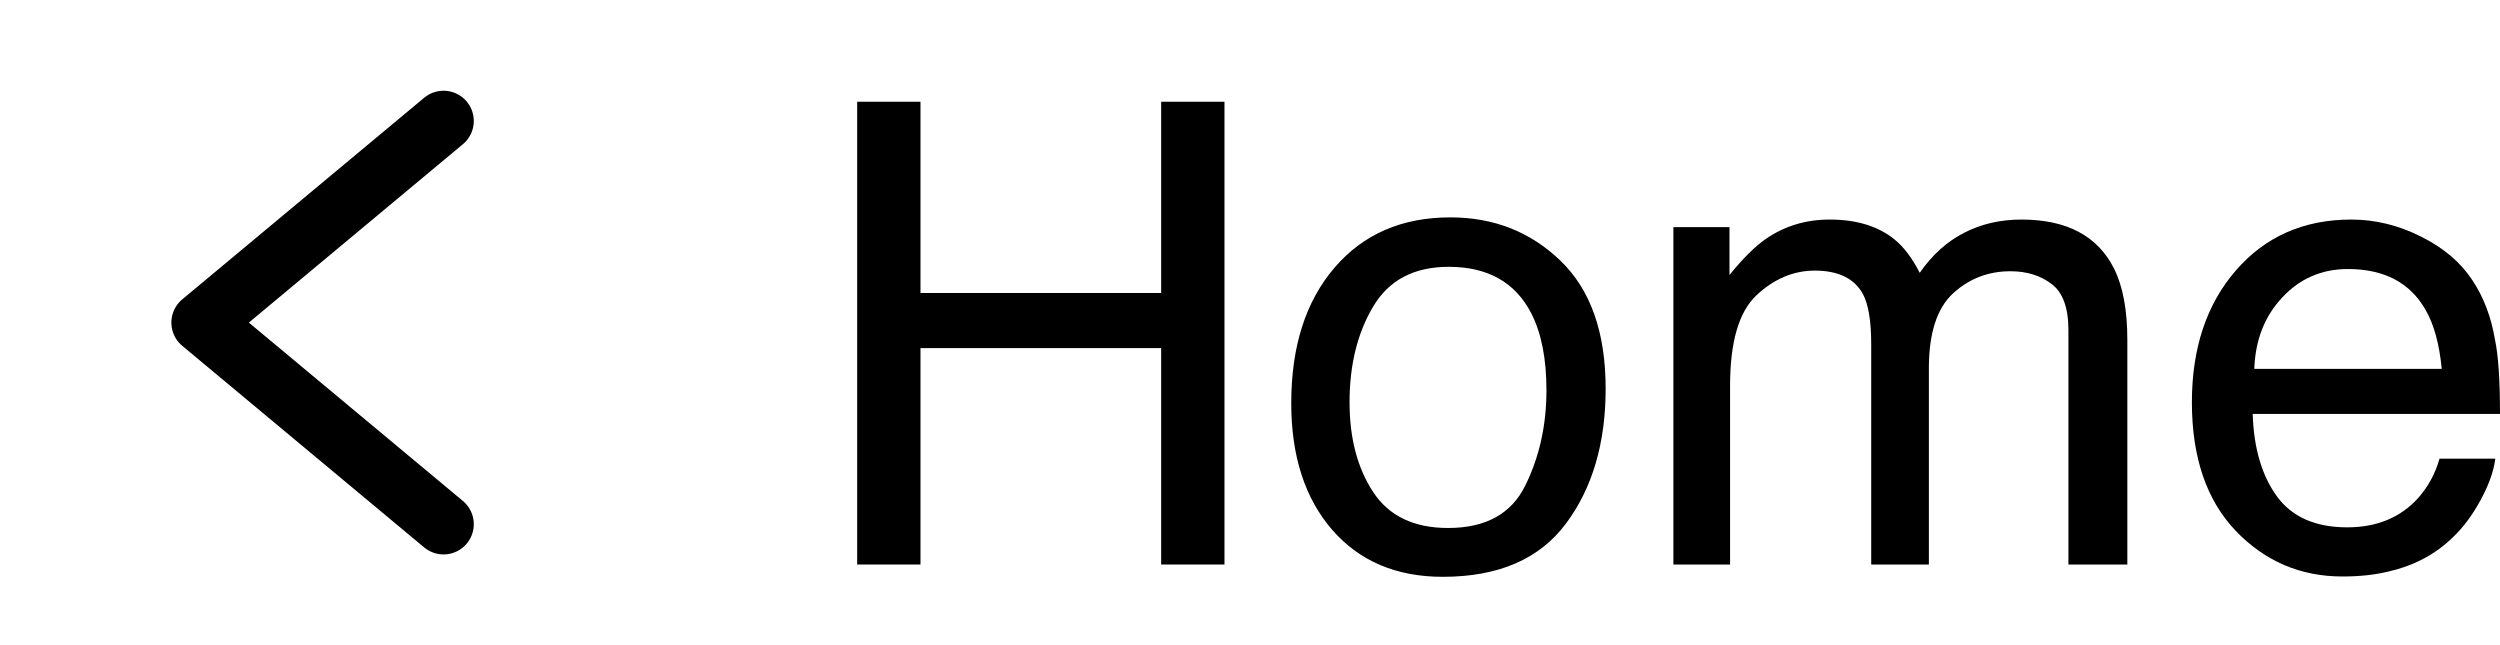 <svg width="62" height="16" viewBox="0 0 62 16" fill="none" xmlns="http://www.w3.org/2000/svg">
<path d="M58.312 5.445C58.906 5.445 59.482 5.586 60.039 5.867C60.596 6.143 61.021 6.503 61.312 6.945C61.594 7.367 61.781 7.859 61.875 8.422C61.958 8.807 62 9.422 62 10.266H55.867C55.893 11.115 56.094 11.797 56.469 12.312C56.844 12.823 57.425 13.078 58.211 13.078C58.945 13.078 59.531 12.836 59.969 12.352C60.219 12.07 60.396 11.745 60.5 11.375H61.883C61.846 11.682 61.724 12.026 61.516 12.406C61.312 12.781 61.083 13.088 60.828 13.328C60.401 13.745 59.872 14.026 59.242 14.172C58.904 14.255 58.521 14.297 58.094 14.297C57.052 14.297 56.169 13.919 55.445 13.164C54.721 12.404 54.359 11.341 54.359 9.977C54.359 8.633 54.724 7.542 55.453 6.703C56.182 5.865 57.135 5.445 58.312 5.445ZM60.555 9.148C60.497 8.539 60.365 8.052 60.156 7.688C59.771 7.01 59.128 6.672 58.227 6.672C57.581 6.672 57.039 6.906 56.602 7.375C56.164 7.839 55.932 8.43 55.906 9.148H60.555Z" fill="black"/>
<path d="M41.5 5.633H42.891V6.82C43.224 6.409 43.526 6.109 43.797 5.922C44.26 5.604 44.786 5.445 45.375 5.445C46.042 5.445 46.578 5.609 46.984 5.938C47.214 6.125 47.422 6.401 47.609 6.766C47.922 6.318 48.289 5.987 48.711 5.773C49.133 5.555 49.607 5.445 50.133 5.445C51.258 5.445 52.023 5.852 52.43 6.664C52.648 7.102 52.758 7.69 52.758 8.43V14H51.297V8.188C51.297 7.63 51.156 7.247 50.875 7.039C50.599 6.831 50.26 6.727 49.859 6.727C49.307 6.727 48.831 6.911 48.43 7.281C48.034 7.651 47.836 8.268 47.836 9.133V14H46.406V8.539C46.406 7.971 46.339 7.557 46.203 7.297C45.99 6.906 45.591 6.711 45.008 6.711C44.477 6.711 43.992 6.917 43.555 7.328C43.122 7.74 42.906 8.484 42.906 9.562V14H41.5V5.633Z" fill="black"/>
<path d="M35.914 13.094C36.846 13.094 37.484 12.742 37.828 12.039C38.177 11.331 38.352 10.544 38.352 9.68C38.352 8.898 38.227 8.263 37.977 7.773C37.581 7.003 36.898 6.617 35.93 6.617C35.07 6.617 34.445 6.945 34.055 7.602C33.664 8.258 33.469 9.049 33.469 9.977C33.469 10.867 33.664 11.609 34.055 12.203C34.445 12.797 35.065 13.094 35.914 13.094ZM35.969 5.391C37.047 5.391 37.958 5.75 38.703 6.469C39.448 7.188 39.82 8.245 39.82 9.641C39.82 10.99 39.492 12.104 38.836 12.984C38.18 13.865 37.161 14.305 35.781 14.305C34.63 14.305 33.716 13.917 33.039 13.141C32.362 12.359 32.023 11.312 32.023 10C32.023 8.594 32.38 7.474 33.094 6.641C33.807 5.807 34.766 5.391 35.969 5.391Z" fill="black"/>
<path d="M21.258 2.523H22.828V7.266H28.797V2.523H30.367V14H28.797V8.633H22.828V14H21.258V2.523Z" fill="black"/>
<path d="M11 3L5 8L11 13" stroke="black" stroke-width="1.5" stroke-linecap="round" stroke-linejoin="round"/>
</svg>
